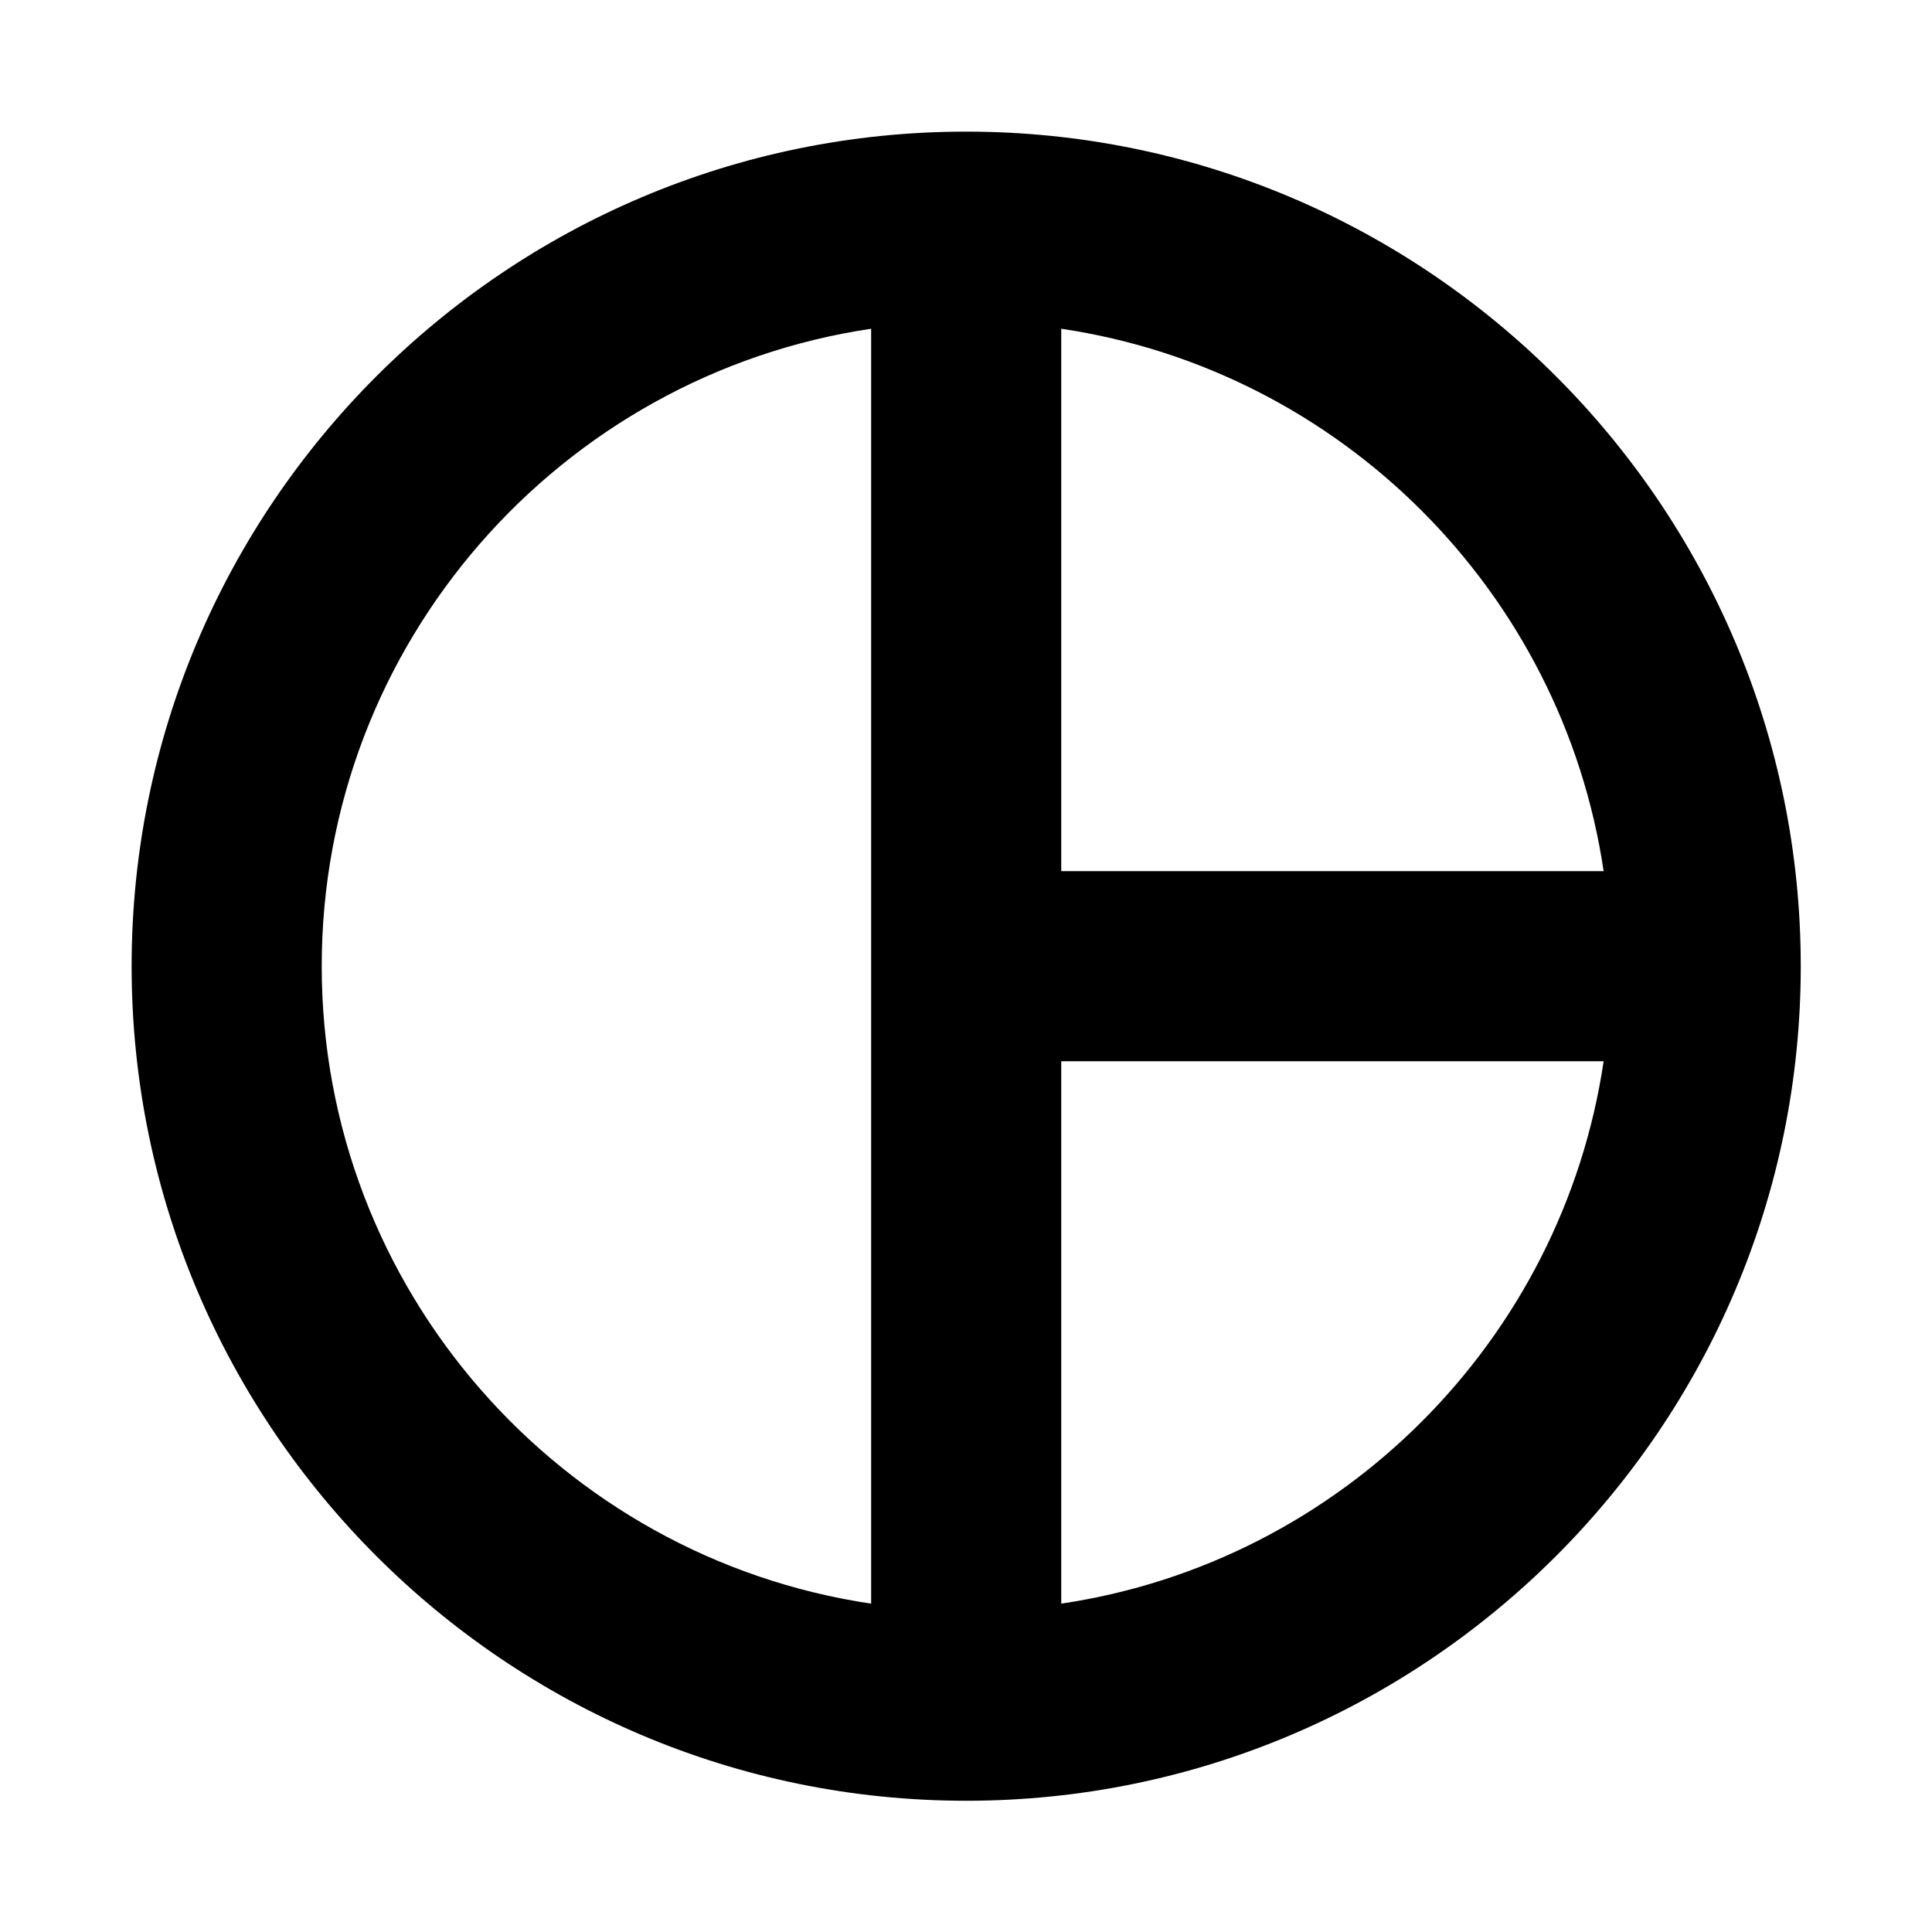 <?xml version="1.0" encoding="UTF-8"?>
<!-- Uploaded to: ICON Repo, www.svgrepo.com, Generator: ICON Repo Mixer Tools -->
<svg fill="#000000" width="800px" height="800px" version="1.1" viewBox="144 144 512 512" xmlns="http://www.w3.org/2000/svg">
 <path d="m425.24 568.98v-143.74h143.74c-10.992 74.051-69.688 132.75-143.74 143.74m-195.98-168.93c0-85.617 63.328-156.71 145.6-168.93v337.86c-82.273-12.215-145.6-83.312-145.6-168.93m339.72-25.191h-143.74v-143.74c74.051 10.992 132.75 69.688 143.74 143.74m-168.93-195.98c-121.96 0-221.17 99.215-221.17 221.17 0 121.95 99.215 221.17 221.17 221.17 121.95 0 221.17-99.215 221.17-221.17 0-121.96-99.215-221.17-221.17-221.17" fill-rule="evenodd"/>
</svg>